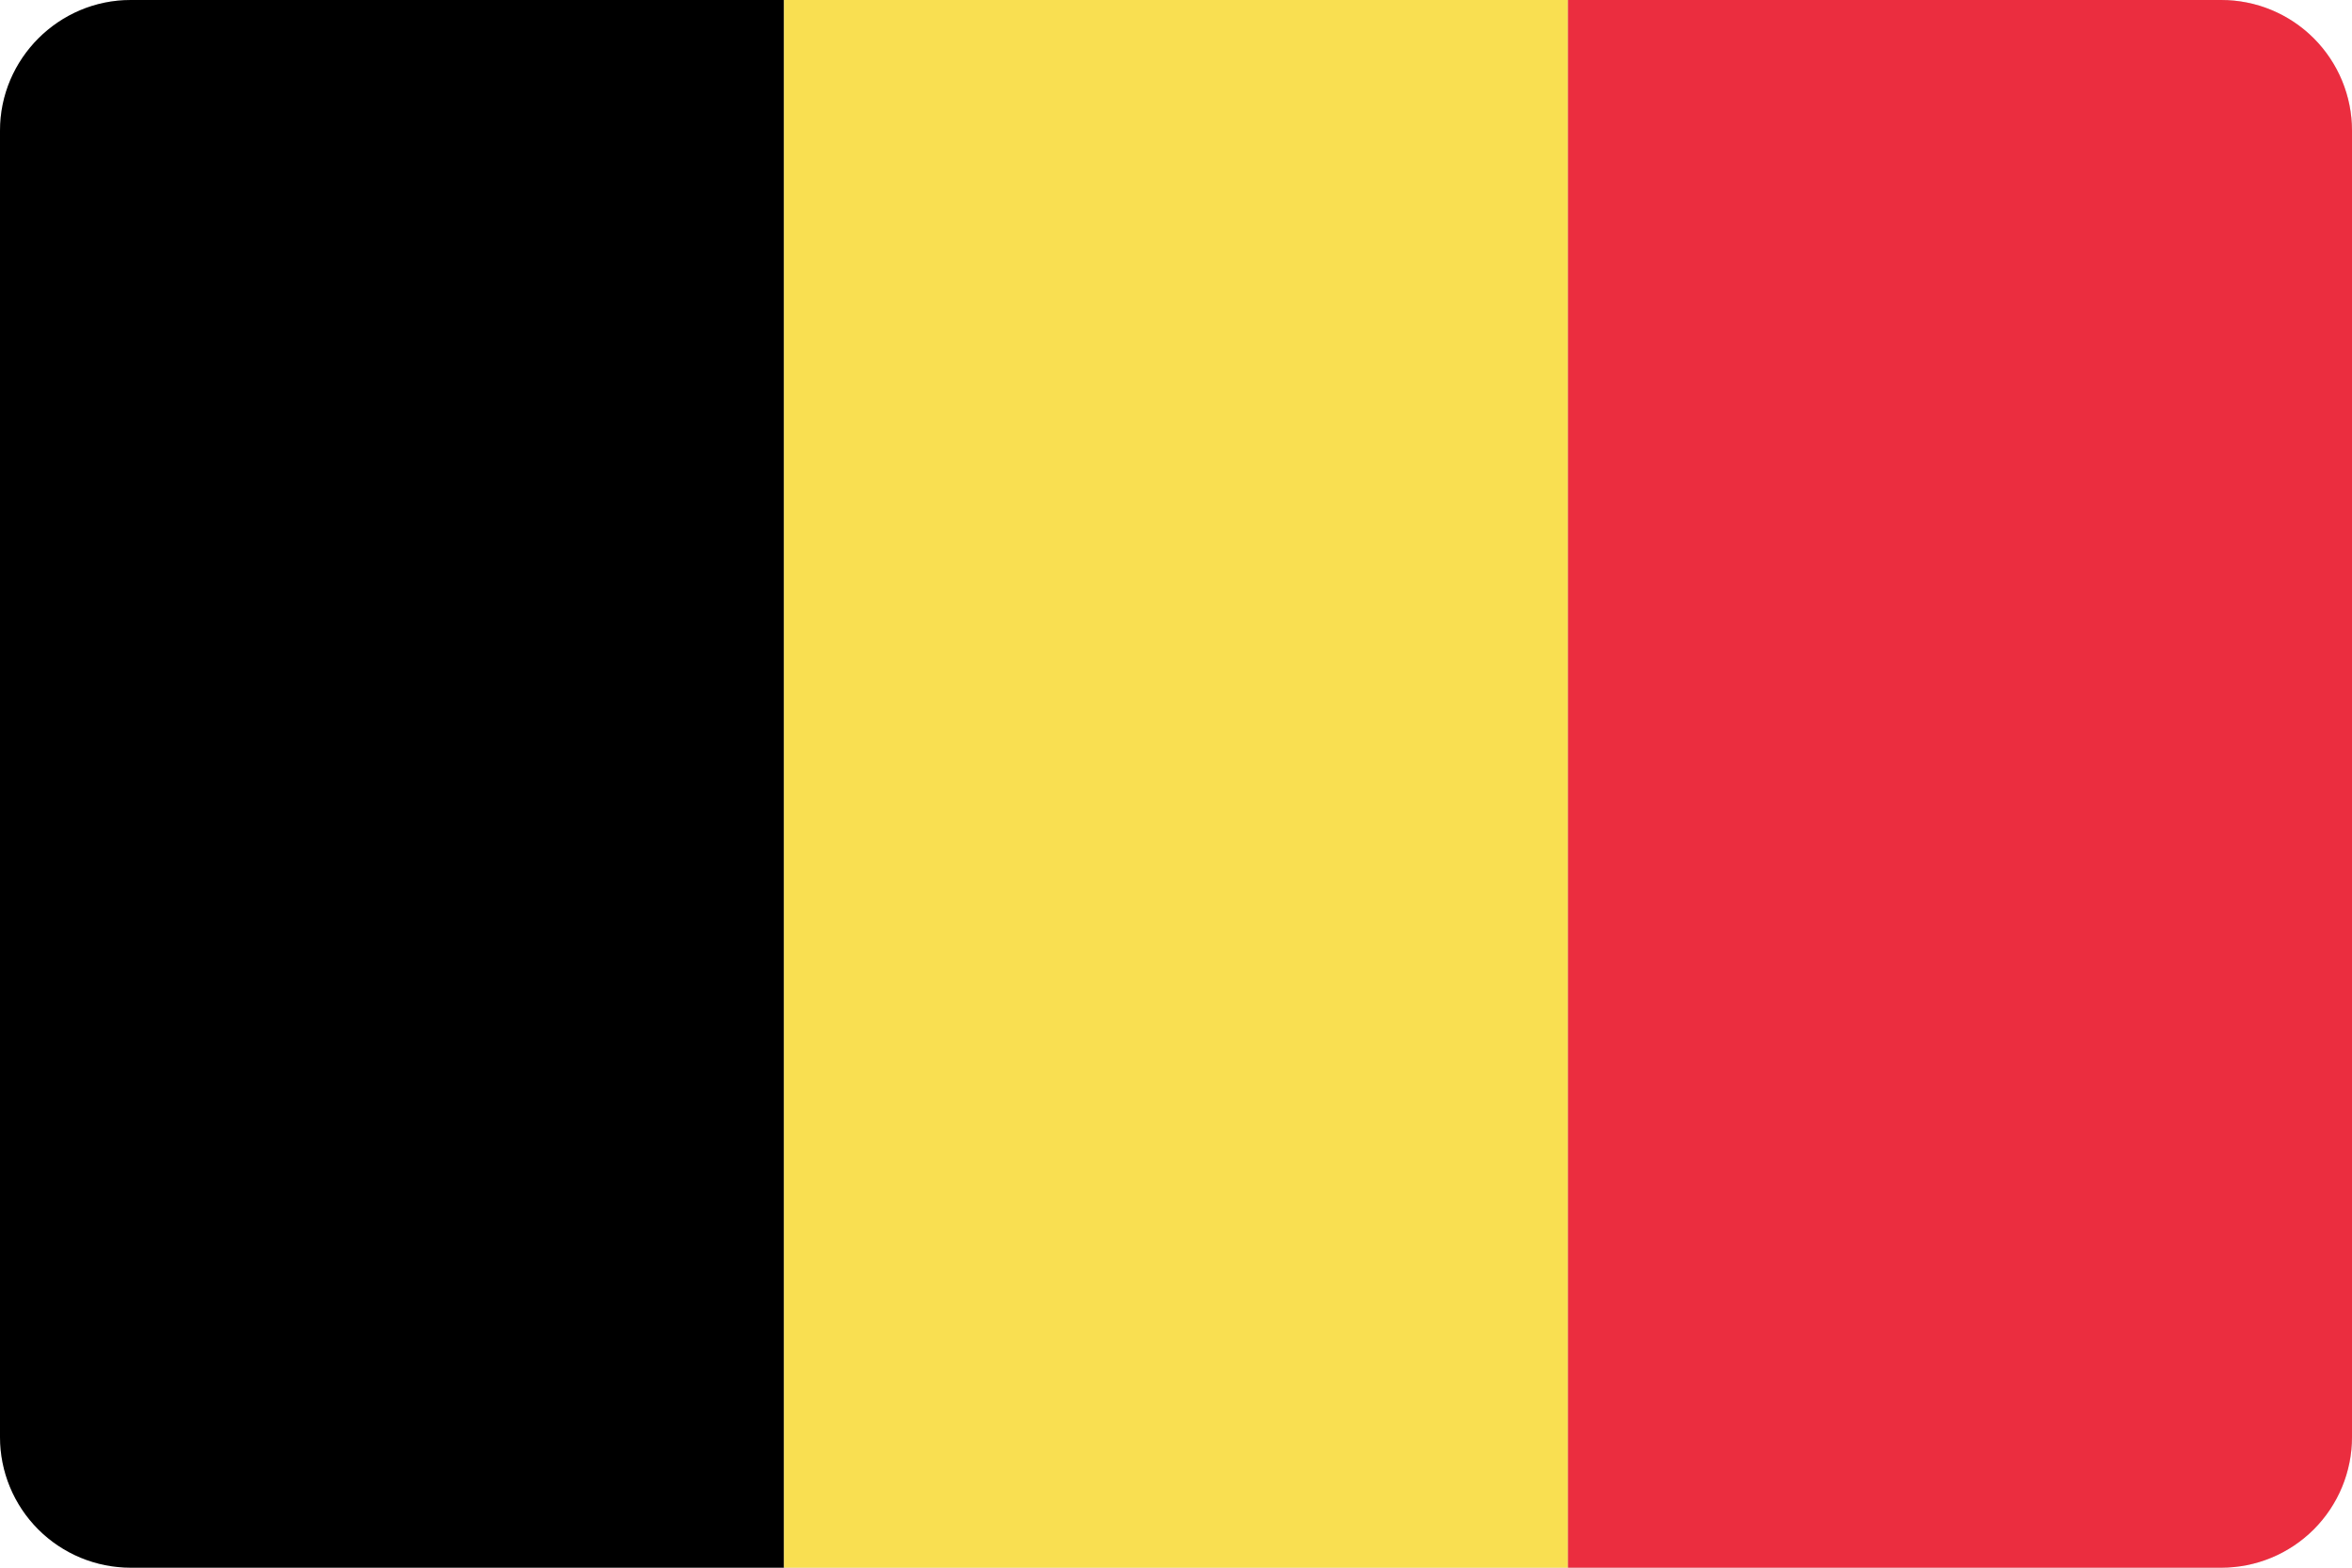<svg xmlns="http://www.w3.org/2000/svg" xmlns:xlink="http://www.w3.org/1999/xlink" width="36" height="24" viewBox="0 0 36 24"><defs><path id="a" d="M94 86c0-1.1.9-2 2-2h32a2 2 0 0 1 2 2v20a2 2 0 0 1-2 2H96a2 2 0 0 1-2-2z"/><path id="c" d="M94 118.29V84h12v34.29z"/><path id="d" d="M106 118.29V84h12v34.29z"/><path id="e" d="M118 118.29V84h12v34.29z"/><clipPath id="b"><use xlink:href="#a"/></clipPath></defs><use fill="#d8d8d8" xlink:href="#a" transform="translate(-94 -84)"/><g clip-path="url(#b)" transform="translate(-94 -84)"><use xlink:href="#c"/></g><g clip-path="url(#b)" transform="translate(-94 -84)"><use fill="#f9df51" xlink:href="#d"/></g><g clip-path="url(#b)" transform="translate(-94 -84)"><use fill="#eb2d3f" xlink:href="#e"/></g></svg>